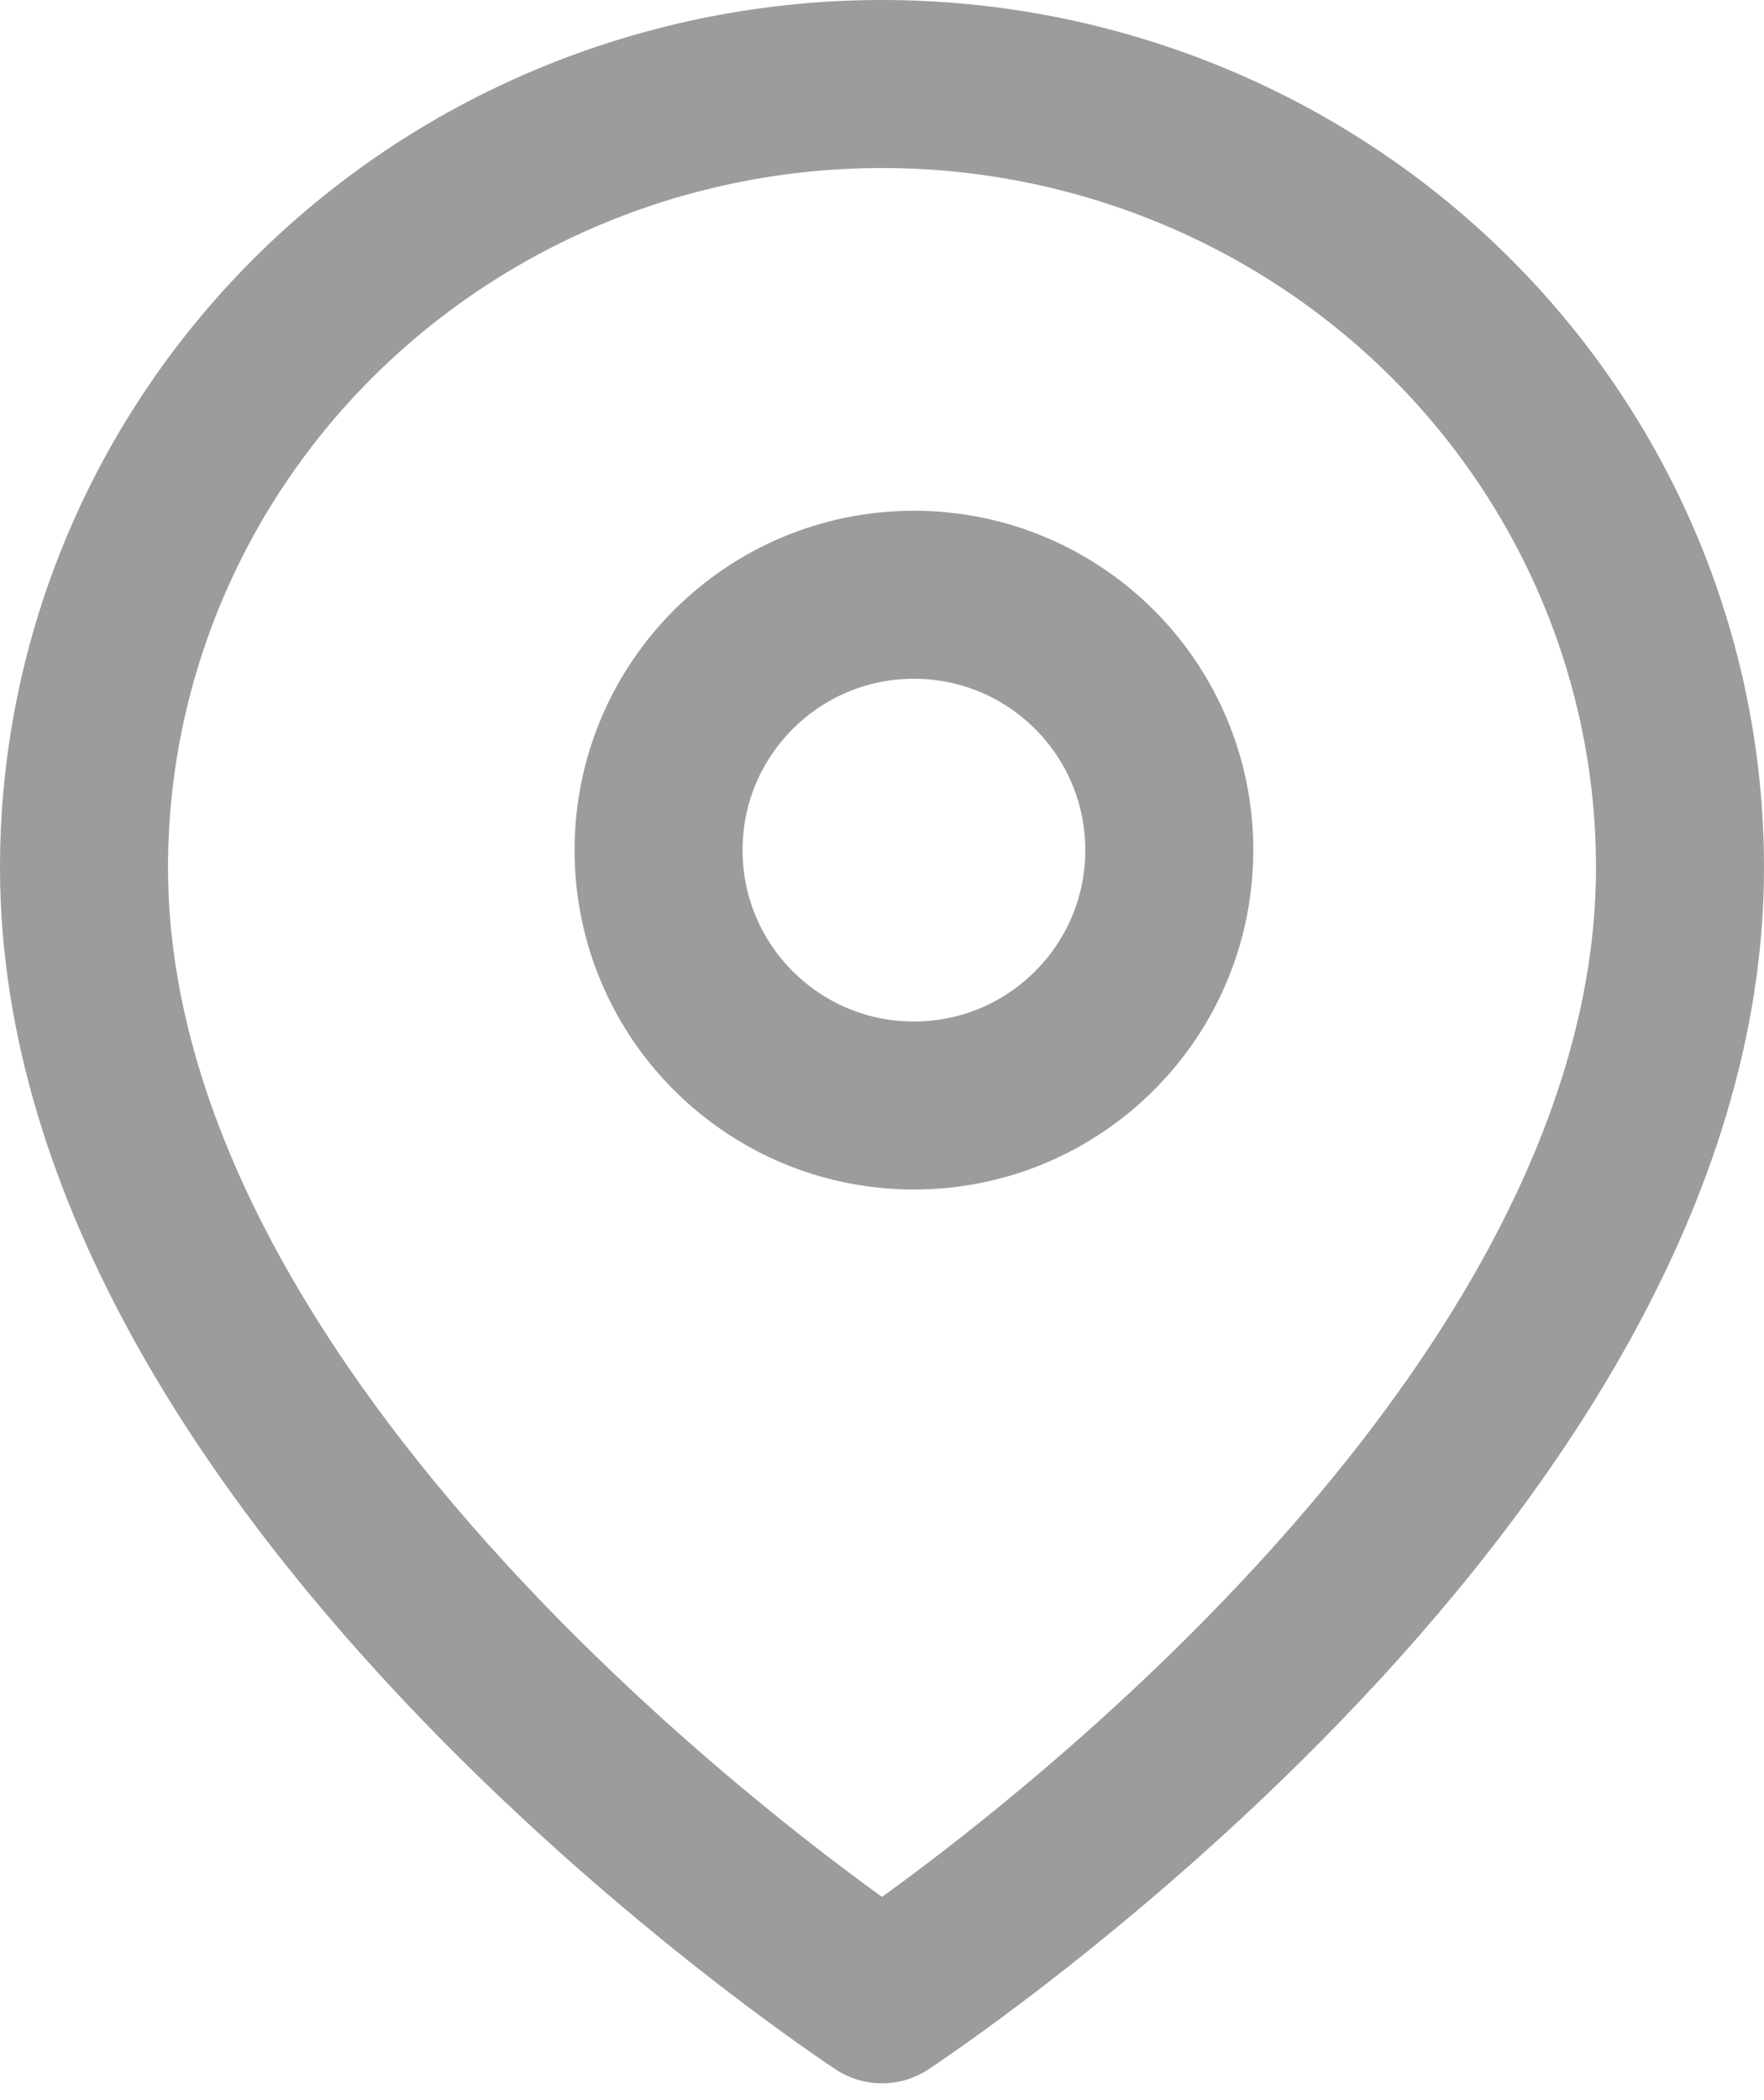 <svg width="21" height="25" viewBox="0 0 21 25" fill="none" xmlns="http://www.w3.org/2000/svg">
<path d="M20 10.327C20 17.582 10.5 23.8 10.5 23.8C10.5 23.8 1 17.582 1 10.327C1 7.854 2.001 5.481 3.782 3.732C5.564 1.983 7.98 1 10.5 1C13.02 1 15.436 1.983 17.218 3.732C18.999 5.481 20 7.854 20 10.327Z" stroke="#9C9C9C" stroke-width="2" stroke-linecap="round" stroke-linejoin="round"/>
<path d="M10.88 13.16C12.559 13.16 13.92 11.799 13.92 10.12C13.92 8.441 12.559 7.08 10.88 7.08C9.201 7.08 7.84 8.441 7.84 10.12C7.84 11.799 9.201 13.16 10.88 13.16Z" stroke="#9C9C9C" stroke-width="2" stroke-linecap="round" stroke-linejoin="round"/>
</svg>
